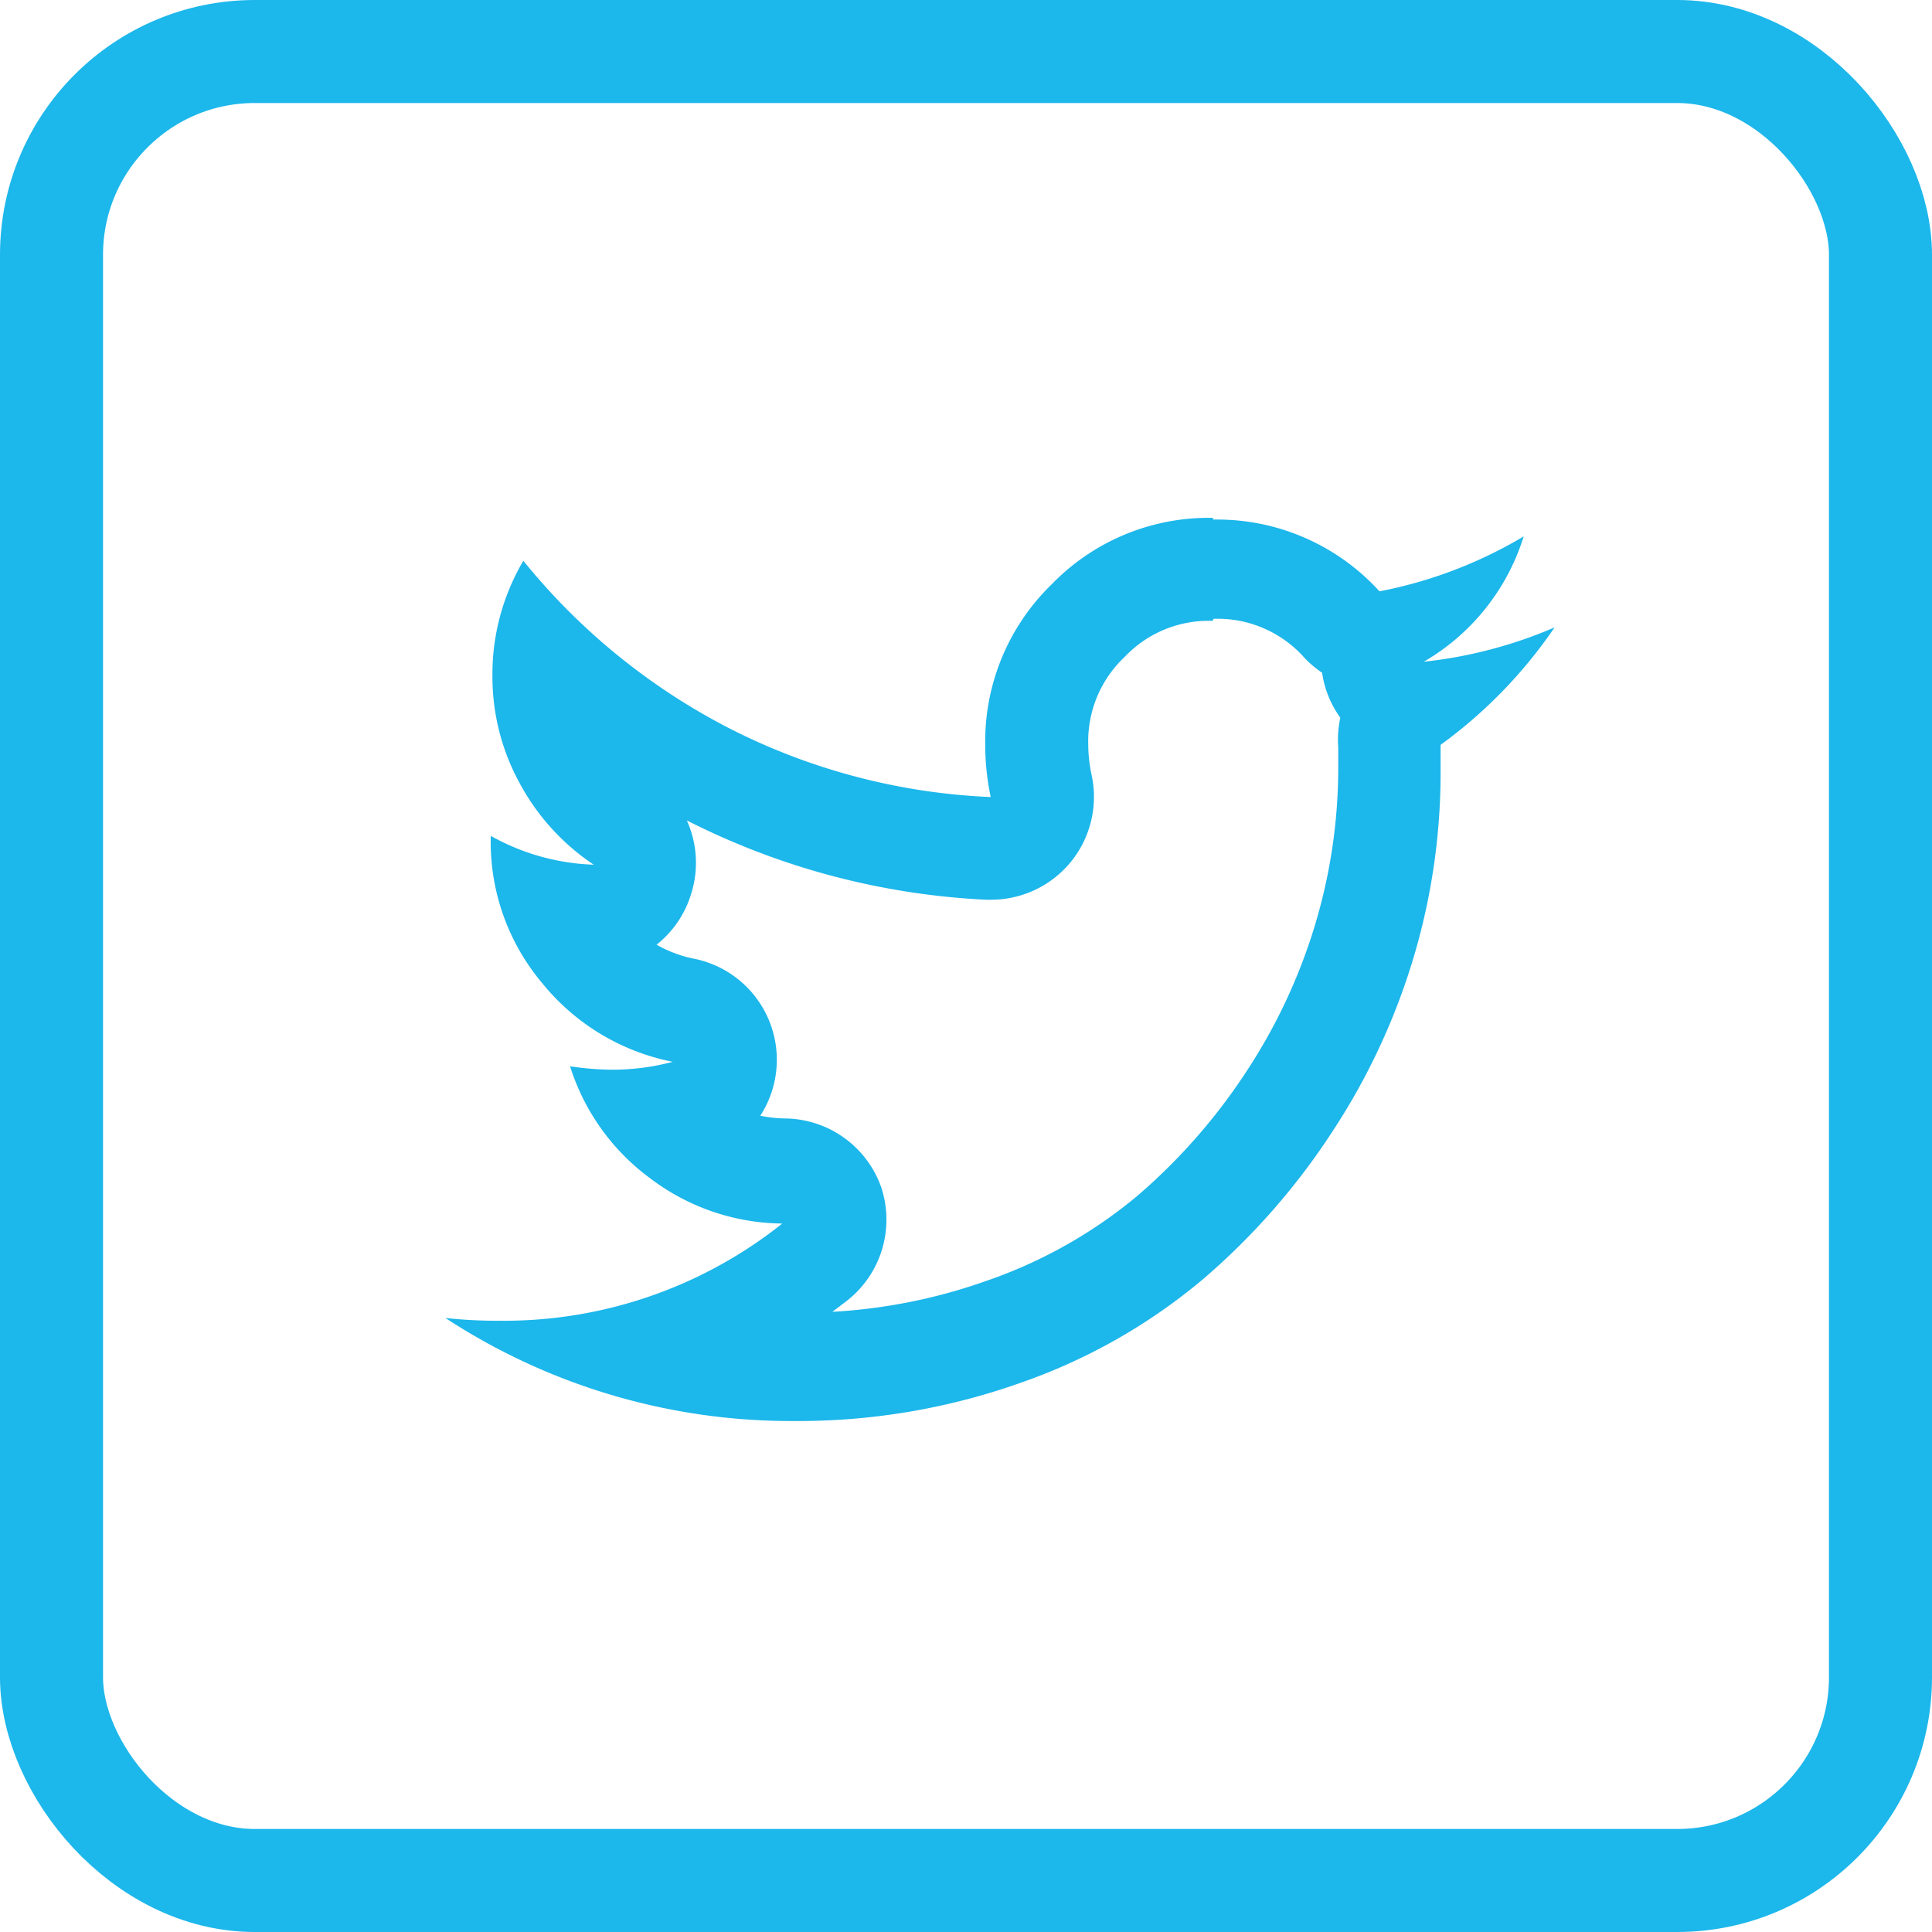 <svg id="Layer_1" data-name="Layer 1" xmlns="http://www.w3.org/2000/svg" viewBox="0 0 56.26 56.26"><defs><style>.cls-1{fill:#1cb7eb;}.cls-2{fill:none;stroke:#1cb7eb;stroke-linejoin:round;stroke-width:3px;}</style></defs><title>hover_twit</title><path class="cls-1" d="M-164.08,354.12a3.38,3.38,0,0,1,2.65,1.14,3,3,0,0,0,.51.43,3,3,0,0,0,.12.51,3,3,0,0,0,.41.8,3,3,0,0,0-.06.86c0,0.14,0,.36,0,0.65a15.88,15.88,0,0,1-.66,4.47,16.33,16.33,0,0,1-2,4.3,17.09,17.09,0,0,1-3.21,3.66,13.94,13.94,0,0,1-4.35,2.45,16.08,16.08,0,0,1-4.51.91l0.42-.32a3,3,0,0,0,1-3.31,3,3,0,0,0-2.79-2,3.83,3.83,0,0,1-.73-0.08,3,3,0,0,0,.48-1.71,3,3,0,0,0-2.4-2.86,3.63,3.63,0,0,1-1.1-.41,3,3,0,0,0,1-1.46,3,3,0,0,0-.12-2.16,21.5,21.5,0,0,0,8.71,2.31h0.15a3,3,0,0,0,2.28-1.05,3,3,0,0,0,.65-2.57,4.34,4.34,0,0,1-.1-0.89,3.37,3.37,0,0,1,1.06-2.56,3.36,3.36,0,0,1,2.56-1.05m0-3a6.37,6.37,0,0,0-4.68,1.93,6.38,6.38,0,0,0-1.94,4.68,7.31,7.31,0,0,0,.16,1.52,18.44,18.44,0,0,1-7.61-2,18.74,18.74,0,0,1-6-4.88,6.49,6.49,0,0,0-.9,3.34,6.45,6.45,0,0,0,.8,3.15,6.61,6.61,0,0,0,2.15,2.36,6.56,6.56,0,0,1-3-.84v0.08a6.38,6.38,0,0,0,1.5,4.21,6.51,6.51,0,0,0,3.8,2.29,6.83,6.83,0,0,1-1.74.23,8.36,8.36,0,0,1-1.25-.1,6.46,6.46,0,0,0,2.33,3.26,6.46,6.46,0,0,0,3.85,1.32,13,13,0,0,1-8.21,2.83,14.15,14.15,0,0,1-1.6-.08,18.37,18.37,0,0,0,10.16,3,19.33,19.33,0,0,0,6.61-1.12,16.83,16.83,0,0,0,5.28-3,20,20,0,0,0,3.78-4.31,19.24,19.24,0,0,0,2.37-5.09,18.78,18.78,0,0,0,.78-5.31q0-.57,0-0.86a13.86,13.86,0,0,0,3.32-3.42,13.16,13.16,0,0,1-3.81,1,6.42,6.42,0,0,0,2.91-3.65,13,13,0,0,1-4.2,1.6,6.38,6.38,0,0,0-4.83-2.09h0Z" transform="translate(199.42 -336.1)"/><rect class="cls-2" x="1.5" y="1.5" width="53.26" height="53.26" rx="5.92" ry="5.92"/></svg>